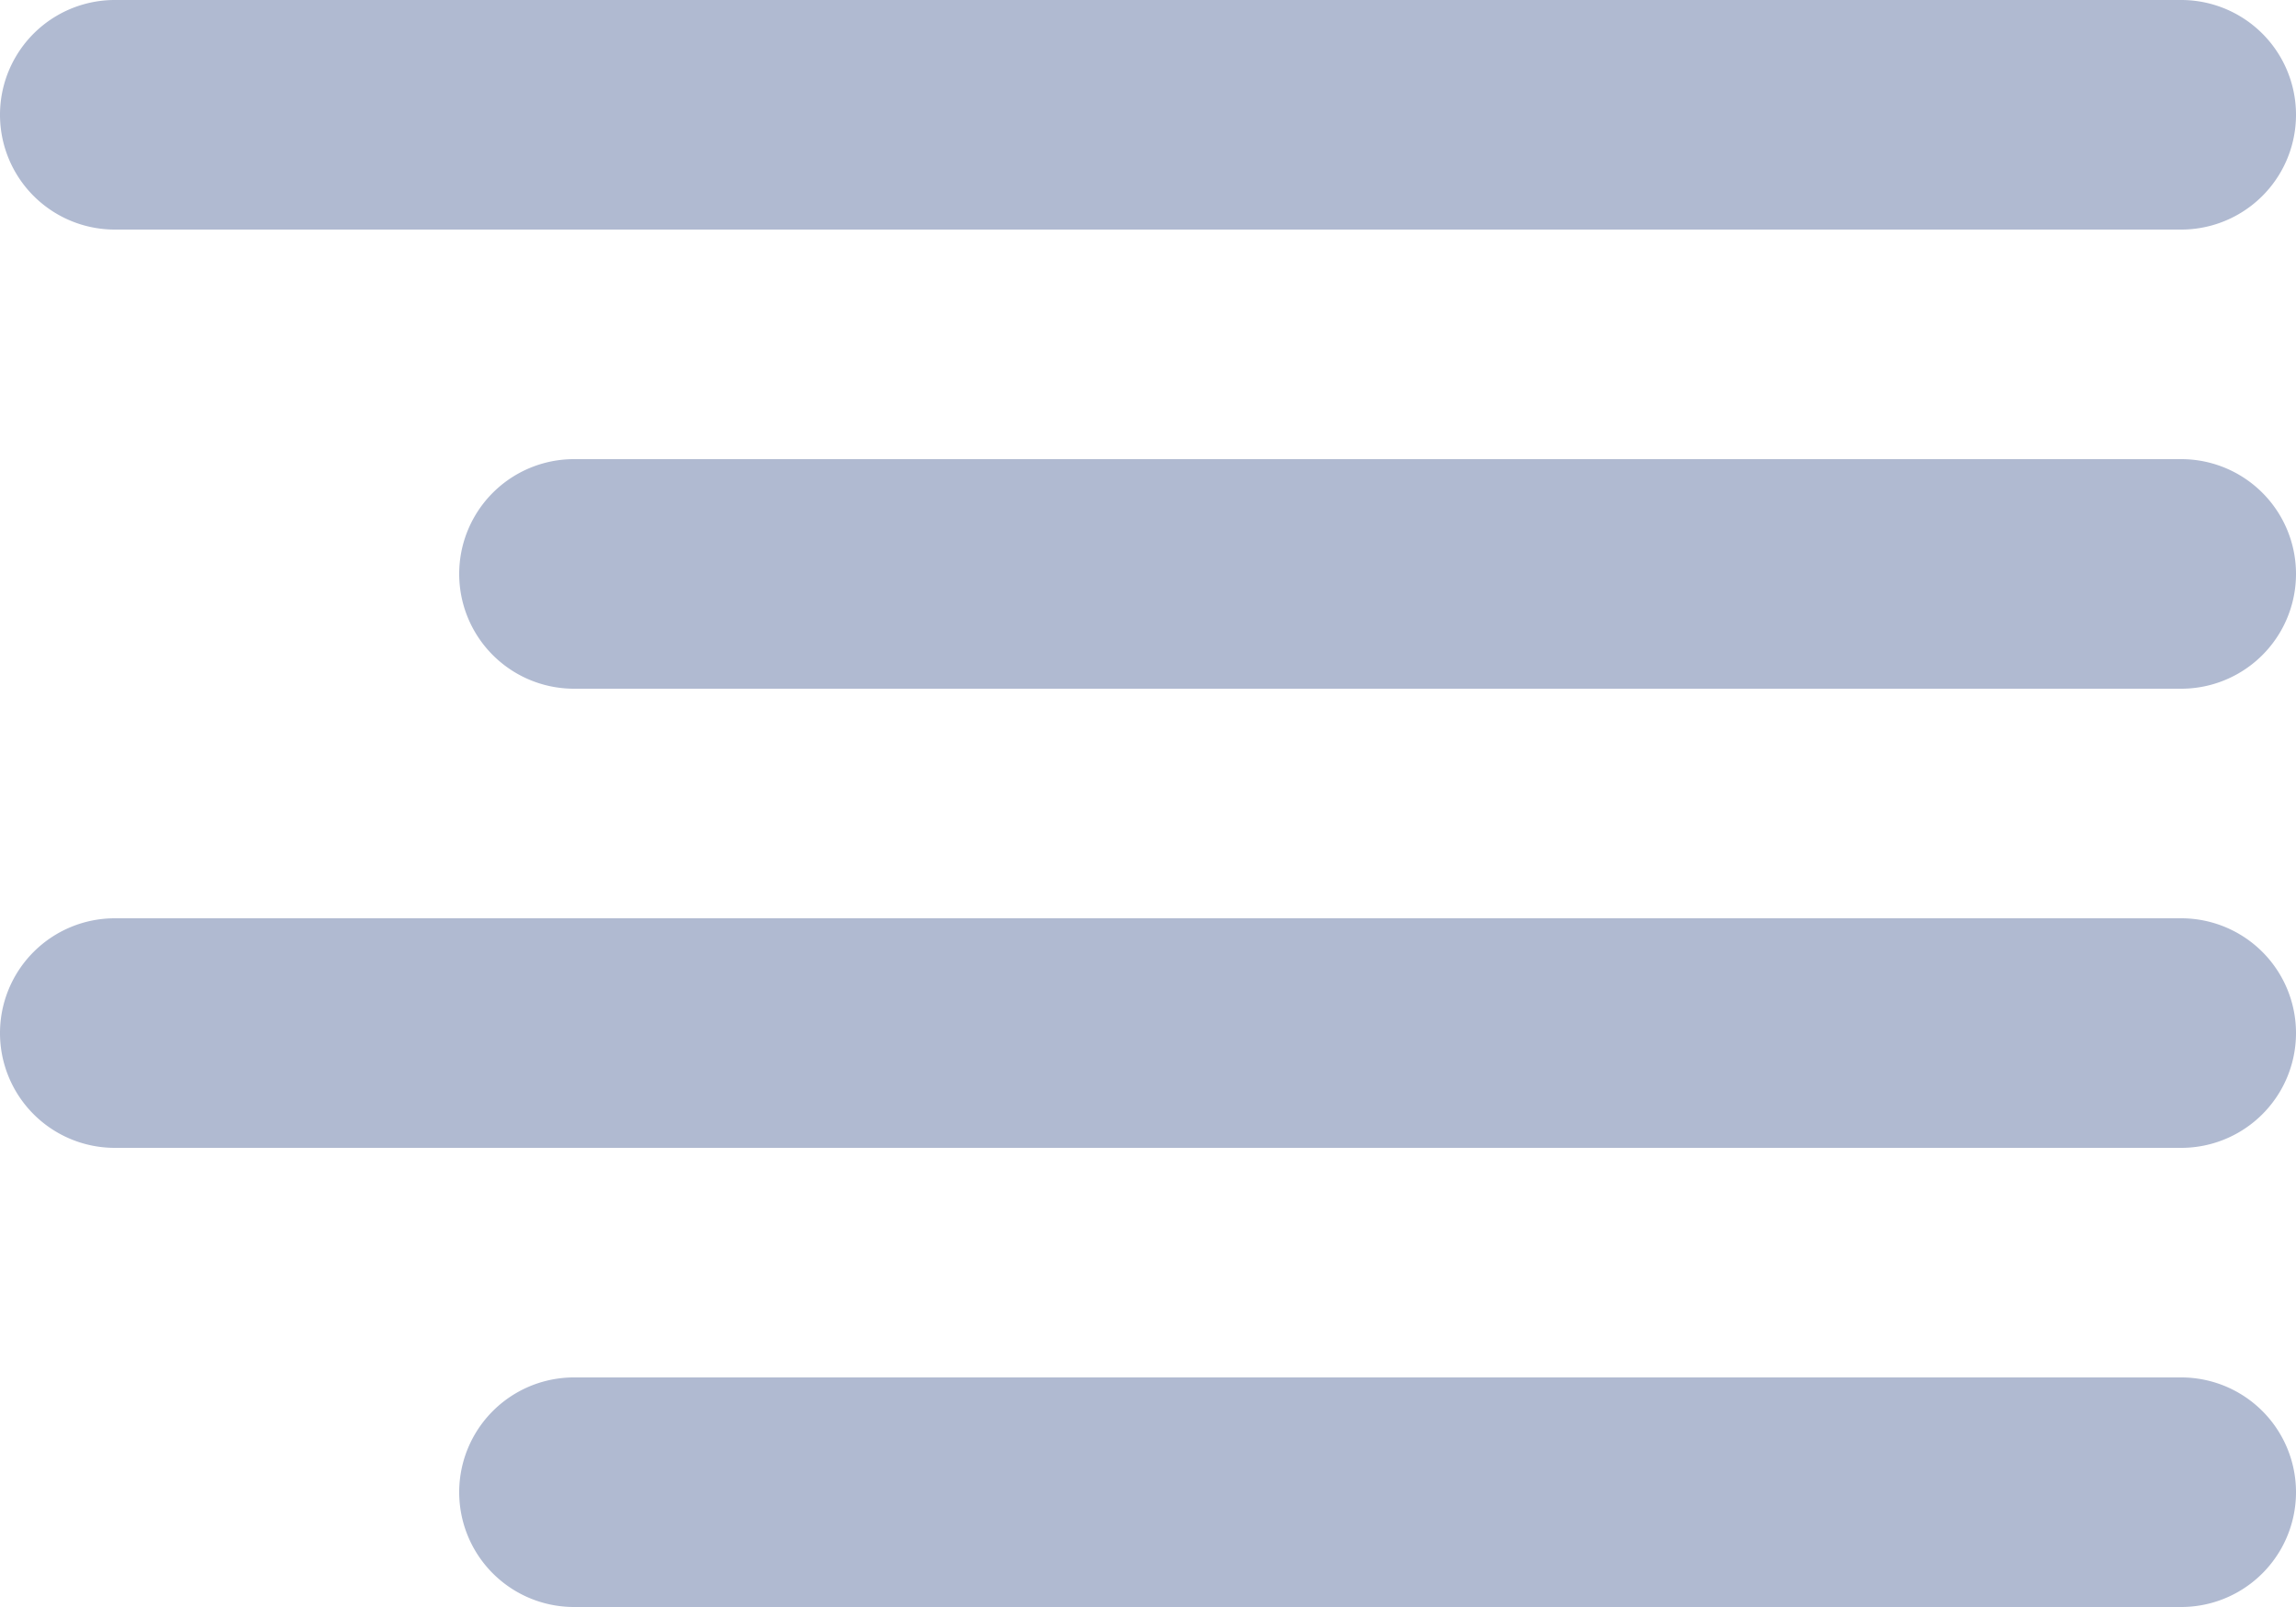 <svg xmlns="http://www.w3.org/2000/svg" width="20" height="14" viewBox="0 0 20 14">
  <path id="hamburger" d="M1,0A1,1,0,0,0,1,2H19a1,1,0,0,0,0-2ZM5,4A1,1,0,0,0,5,6H19a1,1,0,0,0,0-2ZM0,9A1,1,0,0,1,1,8H19a1,1,0,0,1,0,2H1A1,1,0,0,1,0,9Zm5,3a1,1,0,0,0,0,2H19a1,1,0,0,0,0-2Z" fill="#b0bad1" fill-rule="evenodd"/>
</svg>
